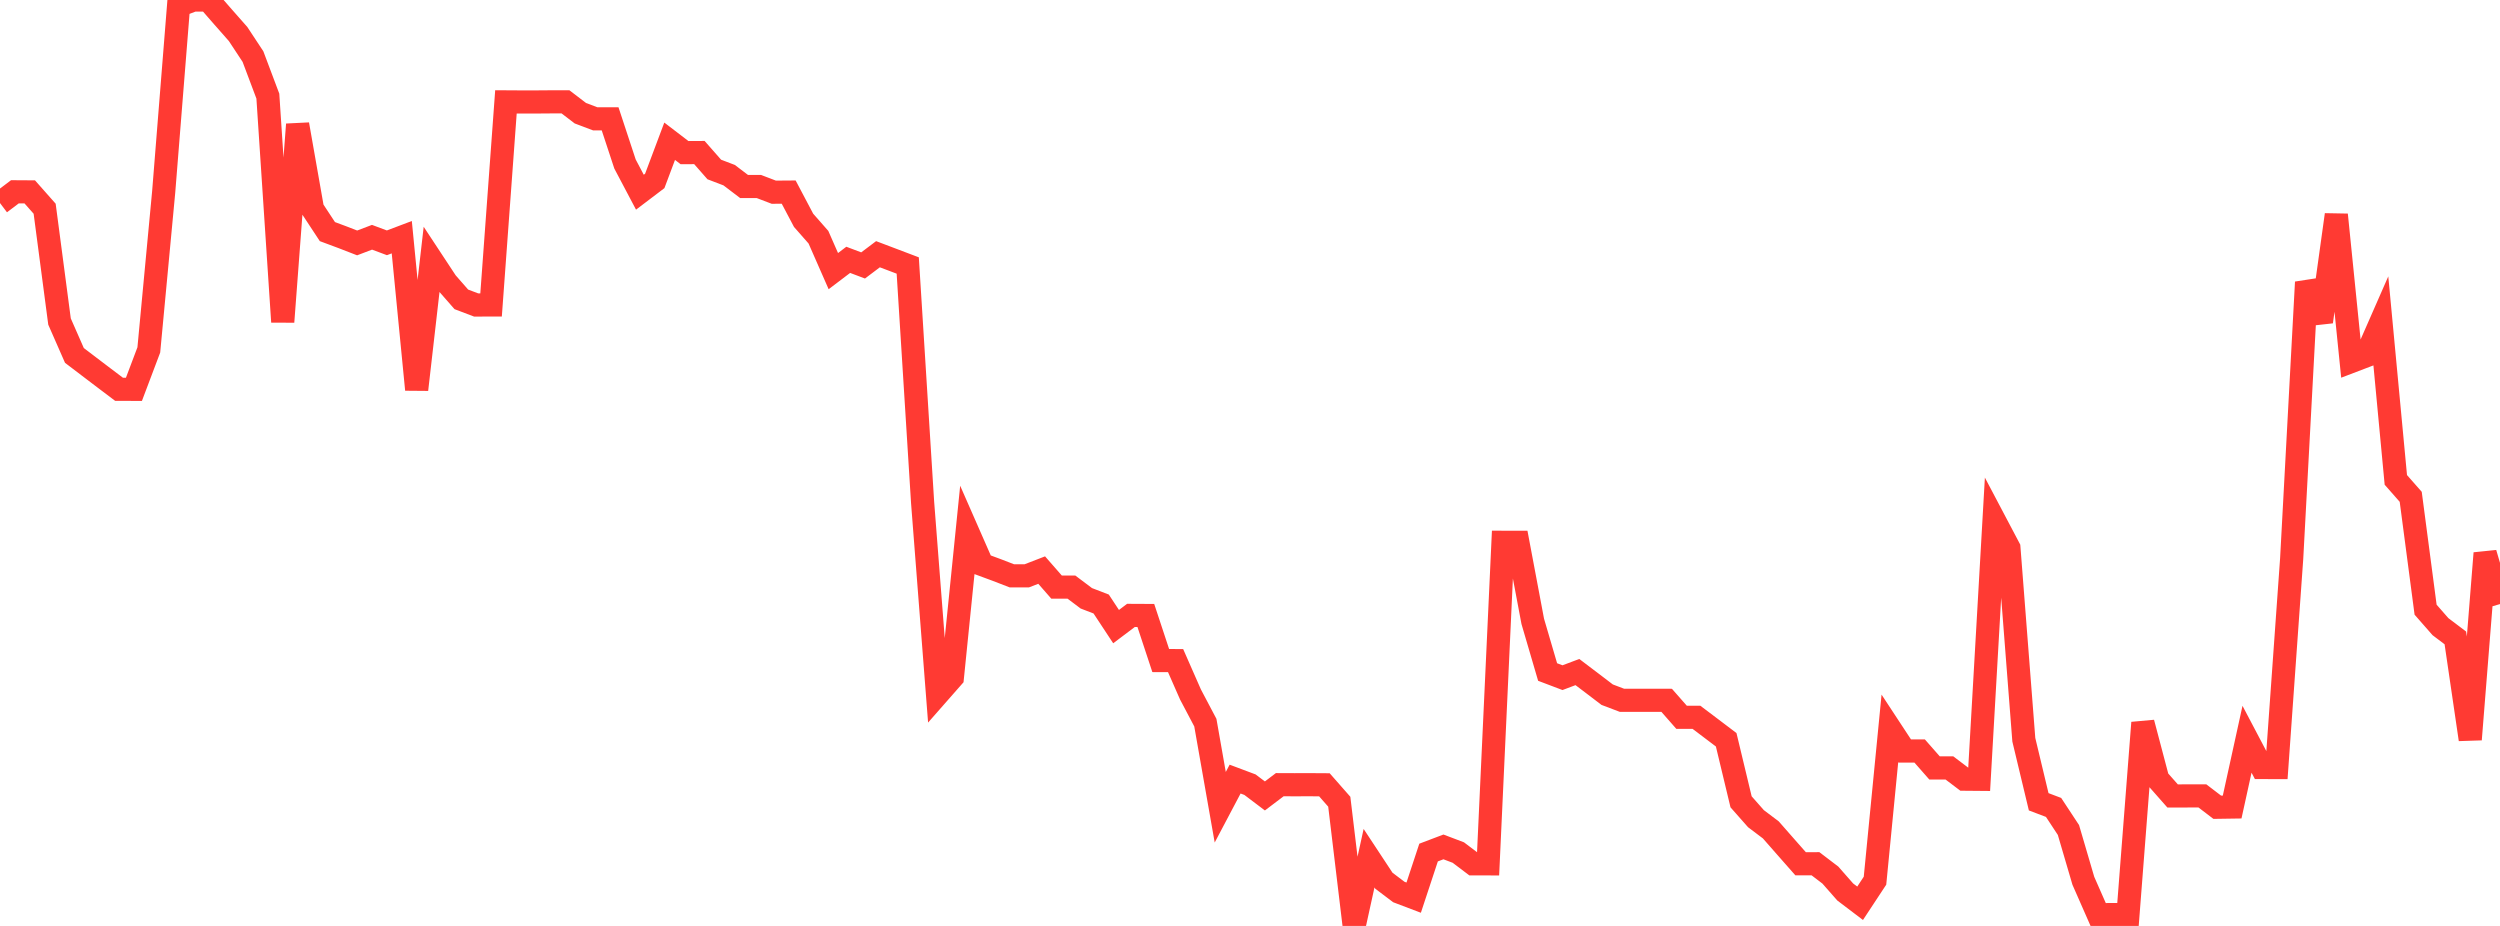 <?xml version="1.0" standalone="no"?>
<!DOCTYPE svg PUBLIC "-//W3C//DTD SVG 1.1//EN" "http://www.w3.org/Graphics/SVG/1.1/DTD/svg11.dtd">

<svg width="135" height="50" viewBox="0 0 135 50" preserveAspectRatio="none" 
  xmlns="http://www.w3.org/2000/svg"
  xmlns:xlink="http://www.w3.org/1999/xlink">


<polyline points="0.0, 10.965 0.804, 10.357 1.607, 10.362 2.411, 11.271 3.214, 17.363 4.018, 19.193 4.821, 19.804 5.625, 20.415 6.429, 21.022 7.232, 21.024 8.036, 18.895 8.839, 10.365 9.643, 0.305 10.446, 0.0 11.25, 0.004 12.054, 0.926 12.857, 1.837 13.661, 3.057 14.464, 5.191 15.268, 17.381 16.071, 6.717 16.875, 11.285 17.679, 12.507 18.482, 12.806 19.286, 13.118 20.089, 12.812 20.893, 13.112 21.696, 12.808 22.5, 21.039 23.304, 14.027 24.107, 15.246 24.911, 16.165 25.714, 16.47 26.518, 16.469 27.321, 5.501 28.125, 5.506 28.929, 5.506 29.732, 5.5 30.536, 5.499 31.339, 6.113 32.143, 6.417 32.946, 6.417 33.75, 8.856 34.554, 10.379 35.357, 9.77 36.161, 7.627 36.964, 8.242 37.768, 8.238 38.571, 9.152 39.375, 9.459 40.179, 10.07 40.982, 10.072 41.786, 10.379 42.589, 10.373 43.393, 11.896 44.196, 12.81 45.0, 14.641 45.804, 14.031 46.607, 14.334 47.411, 13.728 48.214, 14.032 49.018, 14.337 49.821, 27.134 50.625, 37.494 51.429, 36.579 52.232, 28.656 53.036, 30.488 53.839, 30.785 54.643, 31.096 55.446, 31.095 56.25, 30.784 57.054, 31.703 57.857, 31.703 58.661, 32.308 59.464, 32.617 60.268, 33.837 61.071, 33.232 61.875, 33.236 62.679, 35.67 63.482, 35.673 64.286, 37.501 65.089, 39.023 65.893, 43.591 66.696, 42.071 67.5, 42.373 68.304, 42.981 69.107, 42.373 69.911, 42.376 70.714, 42.374 71.518, 42.379 72.321, 43.293 73.125, 50.0 73.929, 46.342 74.732, 47.56 75.536, 48.168 76.339, 48.473 77.143, 46.038 77.946, 45.733 78.75, 46.038 79.554, 46.646 80.357, 46.648 81.161, 29.283 81.964, 29.284 82.768, 33.551 83.571, 36.289 84.375, 36.594 85.179, 36.291 85.982, 36.899 86.786, 37.512 87.589, 37.817 88.393, 37.816 89.196, 37.816 90.0, 37.818 90.804, 38.733 91.607, 38.733 92.411, 39.34 93.214, 39.948 94.018, 43.298 94.821, 44.208 95.625, 44.815 96.429, 45.731 97.232, 46.643 98.036, 46.642 98.839, 47.254 99.643, 48.168 100.446, 48.777 101.25, 47.557 102.054, 39.332 102.857, 40.554 103.661, 40.554 104.464, 41.468 105.268, 41.468 106.071, 42.076 106.875, 42.083 107.679, 28.068 108.482, 29.59 109.286, 39.946 110.089, 43.296 110.893, 43.601 111.696, 44.821 112.5, 47.561 113.304, 49.39 114.107, 49.388 114.911, 49.385 115.714, 39.027 116.518, 42.072 117.321, 42.982 118.125, 42.98 118.929, 42.979 119.732, 43.592 120.536, 43.58 121.339, 39.919 122.143, 41.446 122.946, 41.447 123.75, 30.17 124.554, 15.237 125.357, 17.375 126.161, 11.596 126.964, 19.521 127.768, 19.214 128.571, 17.383 129.375, 25.914 130.179, 26.828 130.982, 32.923 131.786, 33.84 132.589, 34.447 133.393, 39.93 134.196, 29.873 135.0, 32.62" fill="none" stroke="#ff3a33" stroke-width="1.25"/>

</svg>